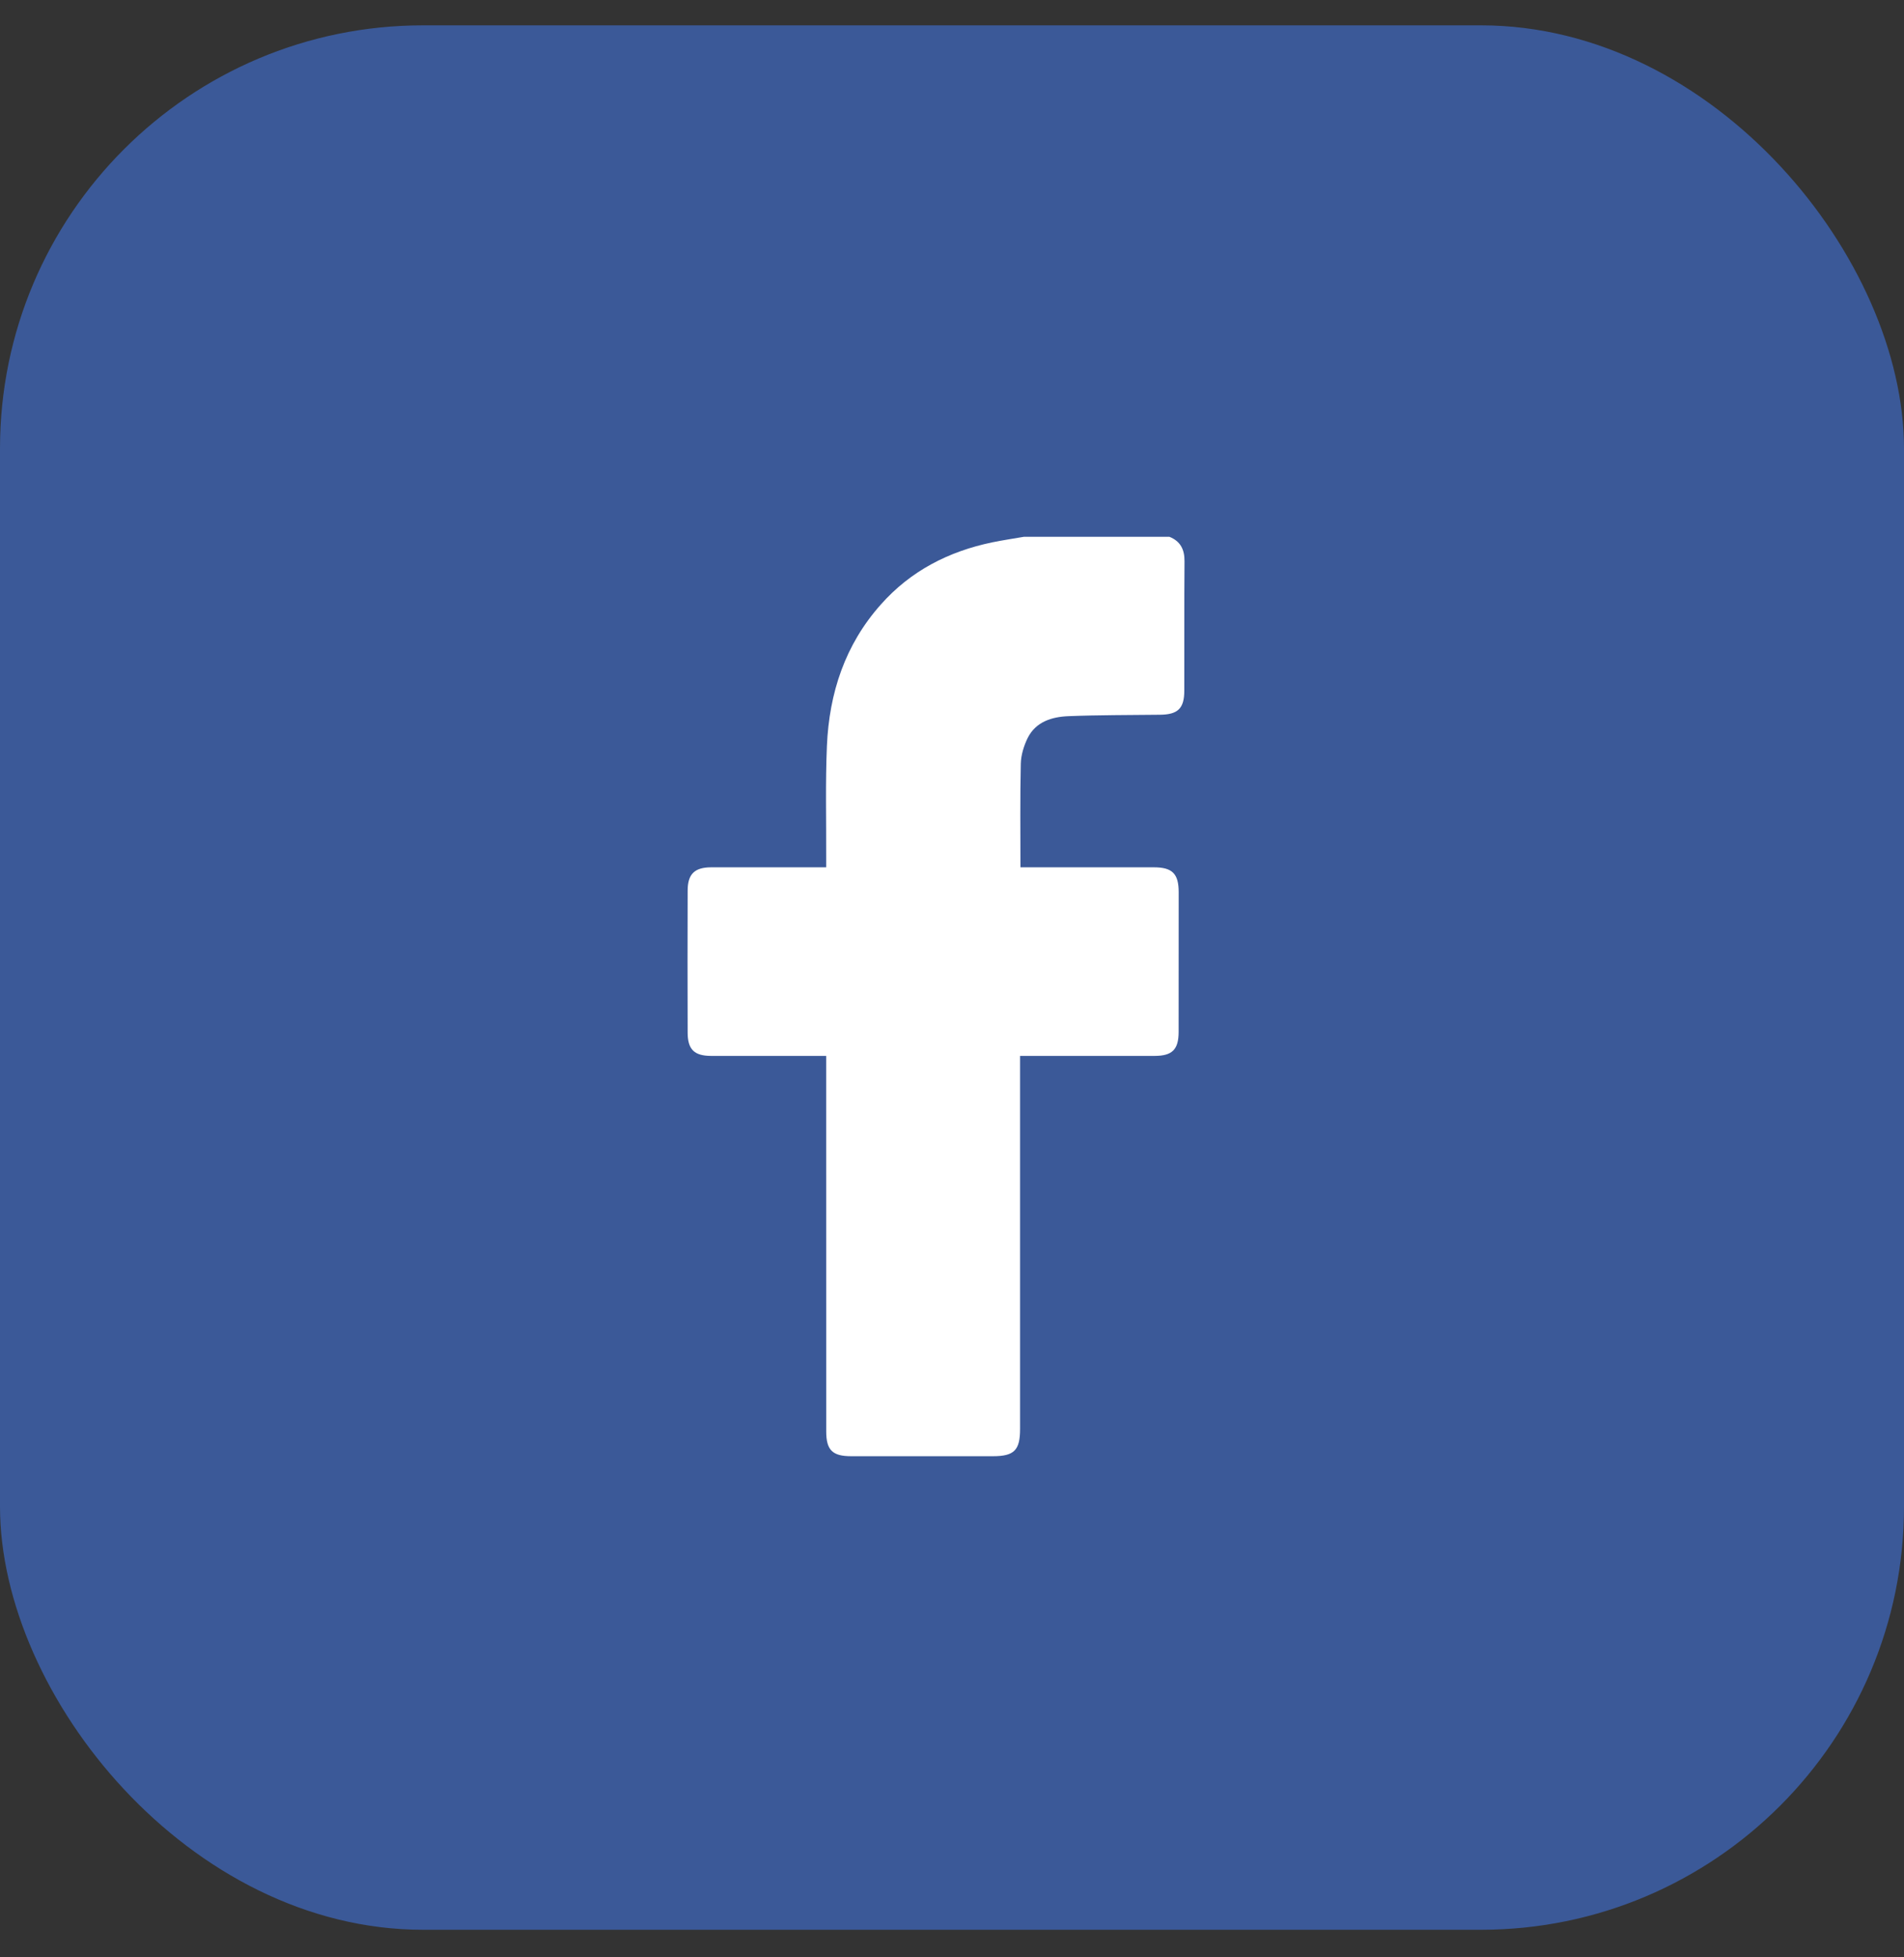 <svg width="36" height="37" viewBox="0 0 36 37" fill="none" xmlns="http://www.w3.org/2000/svg">
<rect x="0" y="0" width="36" height="37" fill="#333333" stroke="none"/>
<rect y="0.479" width="36" height="36" rx="8" fill="#3B5998"/>
<path fill-rule="evenodd" clip-rule="evenodd" d="M22.11 10.147C22.32 10.231 22.398 10.387 22.396 10.611C22.389 11.425 22.395 12.24 22.392 13.055C22.392 13.393 22.271 13.508 21.93 13.511C21.353 13.518 20.775 13.515 20.199 13.538C19.887 13.551 19.585 13.643 19.431 13.95C19.358 14.099 19.305 14.272 19.301 14.434C19.286 15.08 19.294 15.724 19.294 16.395H19.474C20.255 16.395 21.036 16.394 21.816 16.395C22.165 16.395 22.286 16.515 22.286 16.864C22.286 17.747 22.286 18.629 22.285 19.511C22.284 19.84 22.163 19.959 21.833 19.96H19.491H19.287V20.173C19.287 22.453 19.288 24.733 19.287 27.014C19.287 27.414 19.176 27.527 18.774 27.527H16.092C15.74 27.527 15.622 27.411 15.622 27.06C15.621 24.769 15.621 22.478 15.621 20.187V19.96H15.431C14.768 19.96 14.106 19.962 13.444 19.96C13.127 19.959 13.002 19.838 13.002 19.519C12.999 18.625 12.999 17.731 13.002 16.837C13.002 16.523 13.132 16.396 13.446 16.395C14.103 16.394 14.758 16.395 15.415 16.395H15.621V16.201C15.624 15.5 15.605 14.797 15.635 14.098C15.678 13.101 15.977 12.188 16.654 11.428C17.218 10.791 17.937 10.423 18.762 10.252C18.961 10.211 19.161 10.182 19.361 10.147H22.11Z" fill="white"/>
</svg>

